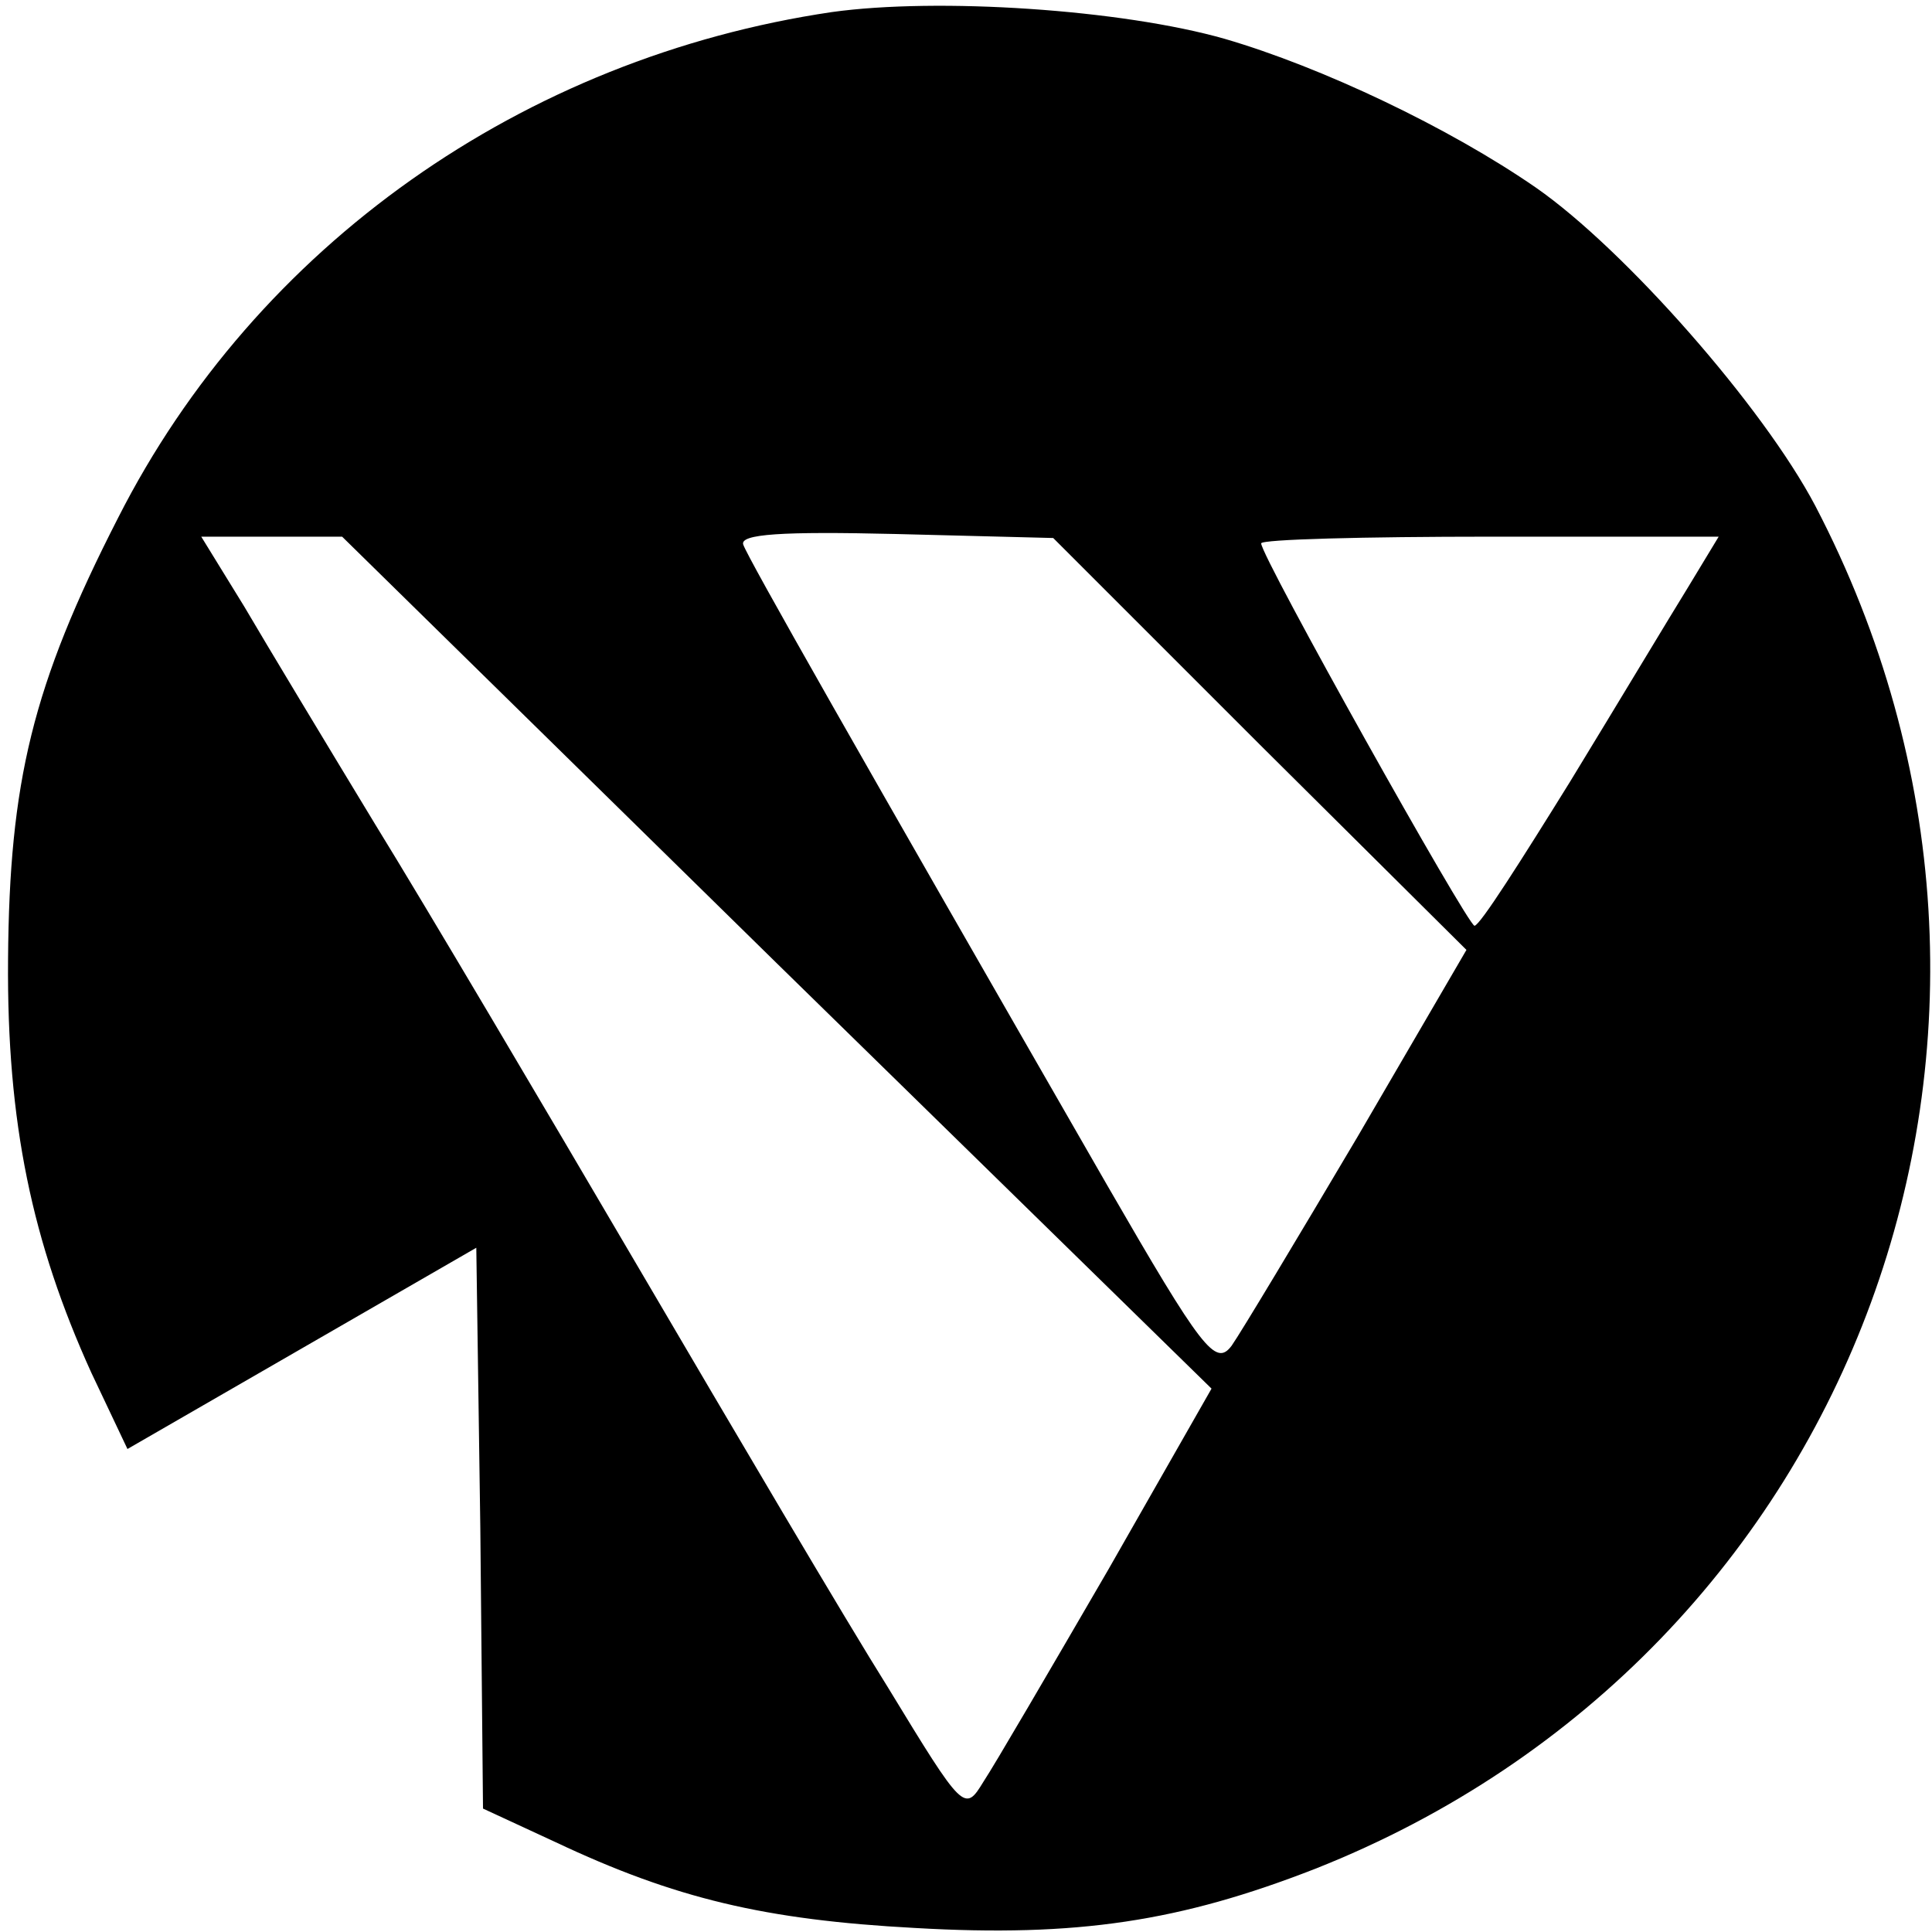 <?xml version="1.0" standalone="no"?>
<!DOCTYPE svg PUBLIC "-//W3C//DTD SVG 20010904//EN"
 "http://www.w3.org/TR/2001/REC-SVG-20010904/DTD/svg10.dtd">
<svg version="1.0" xmlns="http://www.w3.org/2000/svg"
 width="144pt" height="144pt" viewBox="0 0 144 144"
 preserveAspectRatio="xMidYMid meet">
<g transform="translate(0,144) scale(0.1,-0.1)"
fill="#000000" stroke="none">
<path d="M620 1431 c-230 -34 -429 -174 -532 -377 -64 -125 -81 -197 -82 -329
-1 -122 18 -211 62 -308 l27 -57 130 75 130 75 3 -209 2 -209 54 -25 c89 -42
156 -58 268 -64 121 -7 198 5 298 44 405 160 576 627 373 1016 -39 74 -142
191 -208 237 -65 45 -160 90 -232 111 -77 22 -214 31 -293 20z m319 -546 l154
-153 -81 -139 c-45 -76 -87 -146 -94 -156 -12 -16 -22 -3 -93 120 -188 327
-267 466 -271 477 -3 8 29 10 113 8 l118 -3 154 -154z m-360 -163 l324 -317
-77 -135 c-43 -74 -85 -146 -93 -158 -14 -23 -15 -22 -71 70 -32 51 -115 192
-186 313 -71 121 -159 270 -196 330 -37 61 -81 134 -98 163 l-32 52 53 0 52 0
324 -318z m679 280 c-13 -21 -52 -86 -88 -145 -36 -58 -67 -107 -71 -107 -5 0
-159 275 -159 285 0 3 77 5 171 5 l170 0 -23 -38z"/>
</g>
</svg>

